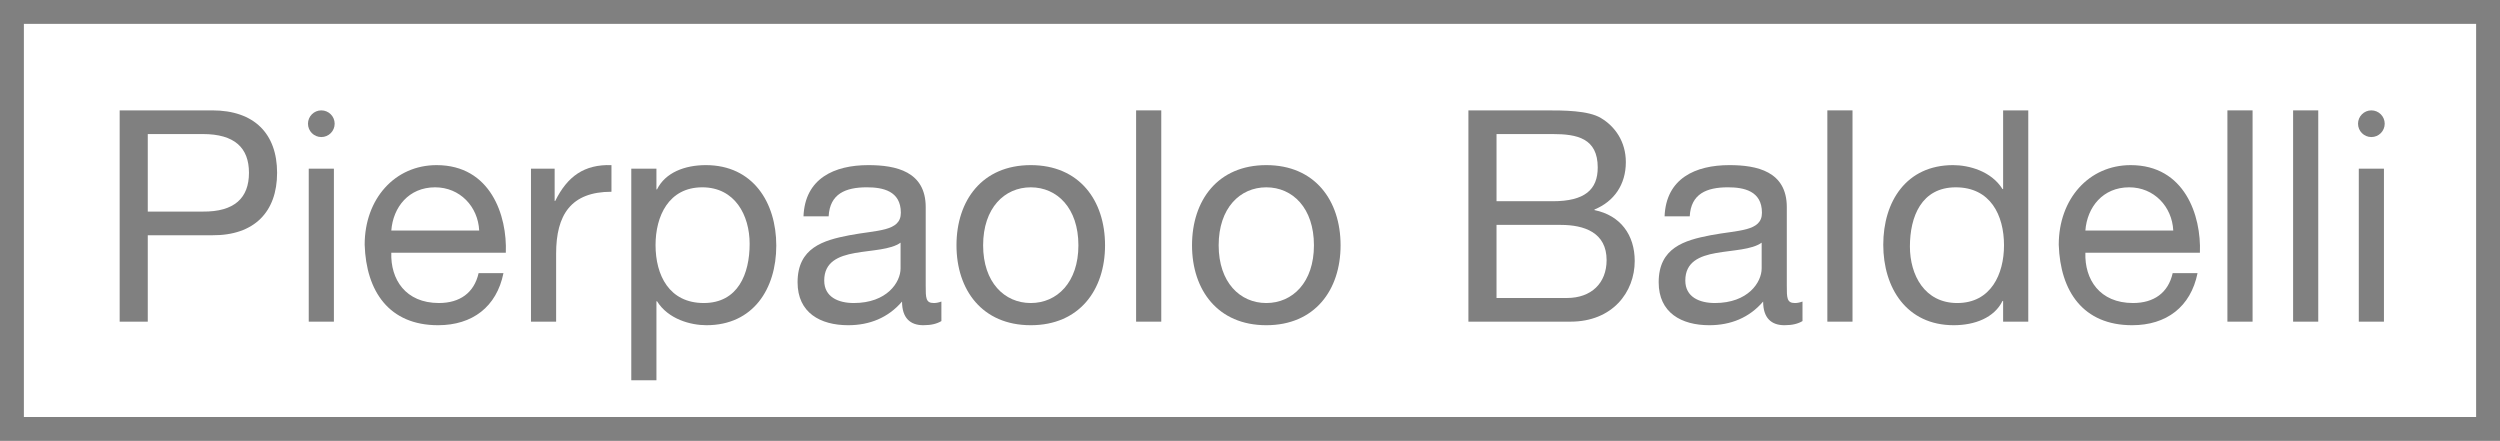 <!-- Generator: Adobe Illustrator 24.0.0, SVG Export Plug-In  -->
<svg version="1.1" xmlns="http://www.w3.org/2000/svg" xmlns:xlink="http://www.w3.org/1999/xlink" x="0px" y="0px" width="352px"
	 height="62.074px" viewBox="0 0 352 62.074" style="enable-background:new 0 0 352 62.074;" xml:space="preserve">
<style type="text/css">
	.st0{fill:#808080;}
</style>
<defs>
</defs>
<g>
	<path class="st0" d="M16.848,15.541h13.041c5.917,0,9.125,3.292,9.125,8.792s-3.208,8.833-9.125,8.791h-9.083V45.29h-3.958V15.541z
		 M20.806,29.791h7.749c4.458,0.042,6.5-1.917,6.5-5.458c0-3.542-2.041-5.458-6.5-5.458h-7.749V29.791z"/>
	<path class="st0" d="M43.471,23.749h3.541V45.29h-3.541V23.749z"/>
	<path class="st0" d="M70.886,38.457c-0.958,4.75-4.375,7.333-9.208,7.333c-6.875,0-10.125-4.75-10.333-11.333
		c0-6.458,4.25-11.208,10.125-11.208c7.625,0,9.958,7.125,9.749,12.333H55.095c-0.125,3.75,2,7.083,6.708,7.083
		c2.916,0,4.958-1.417,5.583-4.208H70.886z M67.47,32.457c-0.167-3.375-2.708-6.083-6.208-6.083c-3.708,0-5.916,2.792-6.166,6.083
		H67.47z"/>
	<path class="st0" d="M74.761,23.749h3.333v4.542h0.083c1.708-3.458,4.084-5.167,7.917-5.042v3.75c-5.708,0-7.792,3.25-7.792,8.708
		v9.583h-3.541V23.749z"/>
	<path class="st0" d="M88.884,23.749h3.542v2.917h0.083c1.167-2.375,3.917-3.417,6.875-3.417c6.625,0,9.917,5.25,9.917,11.333
		c0,6.083-3.25,11.208-9.833,11.208c-2.208,0-5.375-0.833-6.958-3.375h-0.083V53.54h-3.542V23.749z M98.884,26.374
		c-4.75,0-6.583,4.083-6.583,8.125c0,4.25,1.916,8.166,6.791,8.166c4.833,0,6.458-4.125,6.458-8.333
		C105.55,30.291,103.468,26.374,98.884,26.374z"/>
	<path class="st0" d="M132.549,45.207c-0.625,0.375-1.417,0.583-2.542,0.583c-1.833,0-3-1-3-3.333
		c-1.958,2.291-4.583,3.333-7.583,3.333c-3.917,0-7.125-1.75-7.125-6.042c0-4.875,3.625-5.916,7.292-6.625
		c3.916-0.75,7.249-0.5,7.249-3.167c0-3.083-2.541-3.583-4.791-3.583c-3,0-5.208,0.917-5.375,4.083h-3.541
		c0.208-5.333,4.333-7.208,9.125-7.208c3.875,0,8.083,0.875,8.083,5.917v11.083c0,1.667,0,2.417,1.125,2.417
		c0.292,0,0.625-0.042,1.083-0.208V45.207z M126.799,34.166c-1.375,1-4.041,1.041-6.416,1.458c-2.333,0.417-4.333,1.25-4.333,3.875
		c0,2.333,2,3.167,4.167,3.167c4.667,0,6.583-2.917,6.583-4.875V34.166z"/>
	<path class="st0" d="M145.132,23.249c6.833,0,10.458,4.958,10.458,11.291c0,6.292-3.625,11.25-10.458,11.25
		c-6.833,0-10.458-4.958-10.458-11.25C134.673,28.207,138.298,23.249,145.132,23.249z M145.132,42.666
		c3.708,0,6.708-2.917,6.708-8.125c0-5.25-3-8.166-6.708-8.166c-3.708,0-6.708,2.917-6.708,8.166
		C138.423,39.749,141.423,42.666,145.132,42.666z"/>
	<path class="st0" d="M159.964,15.541h3.542V45.29h-3.542V15.541z"/>
	<path class="st0" d="M178.295,23.249c6.833,0,10.458,4.958,10.458,11.291c0,6.292-3.625,11.25-10.458,11.25
		s-10.458-4.958-10.458-11.25C167.837,28.207,171.462,23.249,178.295,23.249z M178.295,42.666c3.708,0,6.708-2.917,6.708-8.125
		c0-5.25-3-8.166-6.708-8.166c-3.708,0-6.708,2.917-6.708,8.166C171.588,39.749,174.588,42.666,178.295,42.666z"/>
	<path class="st0" d="M206.753,15.541h10.791c2.625,0,6.083,0,7.875,1.083c1.958,1.167,3.499,3.291,3.499,6.208
		c0,3.167-1.667,5.541-4.416,6.666v0.083c3.667,0.75,5.666,3.5,5.666,7.166c0,4.375-3.125,8.542-9.042,8.542h-14.374V15.541z
		 M210.711,28.333h7.916c4.5,0,6.333-1.625,6.333-4.75c0-4.125-2.916-4.708-6.333-4.708h-7.916V28.333z M210.711,41.957h9.916
		c3.417,0,5.583-2.083,5.583-5.333c0-3.875-3.125-4.958-6.458-4.958h-9.042V41.957z"/>
	<path class="st0" d="M253.792,45.207c-0.625,0.375-1.417,0.583-2.542,0.583c-1.833,0-3-1-3-3.333
		c-1.959,2.291-4.584,3.333-7.583,3.333c-3.916,0-7.125-1.75-7.125-6.042c0-4.875,3.625-5.916,7.291-6.625
		c3.917-0.75,7.25-0.5,7.25-3.167c0-3.083-2.542-3.583-4.792-3.583c-3,0-5.208,0.917-5.374,4.083h-3.542
		c0.208-5.333,4.333-7.208,9.125-7.208c3.875,0,8.083,0.875,8.083,5.917v11.083c0,1.667,0,2.417,1.125,2.417
		c0.291,0,0.625-0.042,1.084-0.208V45.207z M248.042,34.166c-1.375,1-4.042,1.041-6.417,1.458c-2.333,0.417-4.333,1.25-4.333,3.875
		c0,2.333,2,3.167,4.167,3.167c4.667,0,6.583-2.917,6.583-4.875V34.166z"/>
	<path class="st0" d="M257.291,15.541h3.542V45.29h-3.542V15.541z"/>
	<path class="st0" d="M285.581,45.29h-3.542v-2.917h-0.084c-1.167,2.375-3.916,3.417-6.875,3.417c-6.625,0-9.916-5.25-9.916-11.333
		s3.25-11.208,9.833-11.208c2.208,0,5.375,0.833,6.958,3.375h0.084V15.541h3.542V45.29z M275.582,42.666
		c4.75,0,6.583-4.084,6.583-8.125c0-4.25-1.916-8.166-6.791-8.166c-4.833,0-6.458,4.125-6.458,8.333
		C268.915,38.749,270.998,42.666,275.582,42.666z"/>
	<path class="st0" d="M309.413,38.457c-0.958,4.75-4.375,7.333-9.208,7.333c-6.875,0-10.125-4.75-10.333-11.333
		c0-6.458,4.25-11.208,10.125-11.208c7.625,0,9.958,7.125,9.75,12.333h-16.125c-0.125,3.75,2,7.083,6.708,7.083
		c2.917,0,4.958-1.417,5.583-4.208H309.413z M305.996,32.457c-0.167-3.375-2.708-6.083-6.208-6.083
		c-3.708,0-5.917,2.792-6.167,6.083H305.996z"/>
	<path class="st0" d="M313.62,15.541h3.542V45.29h-3.542V15.541z"/>
	<path class="st0" d="M322.869,15.541h3.541V45.29h-3.541V15.541z"/>
	<path class="st0" d="M332.118,23.749h3.541V45.29h-3.541V23.749z"/>
	<path class="st0" d="M348.638,3.362v55.35H3.362V3.362H348.638 M352,0h-3.362H3.362H0v3.362v55.35v3.362h3.362h345.276H352v-3.362
		V3.362V0L352,0z"/>
	<circle class="st0" cx="45.242" cy="17.419" r="1.878"/>
	<circle class="st0" cx="333.889" cy="17.419" r="1.878"/>
</g>
</svg>